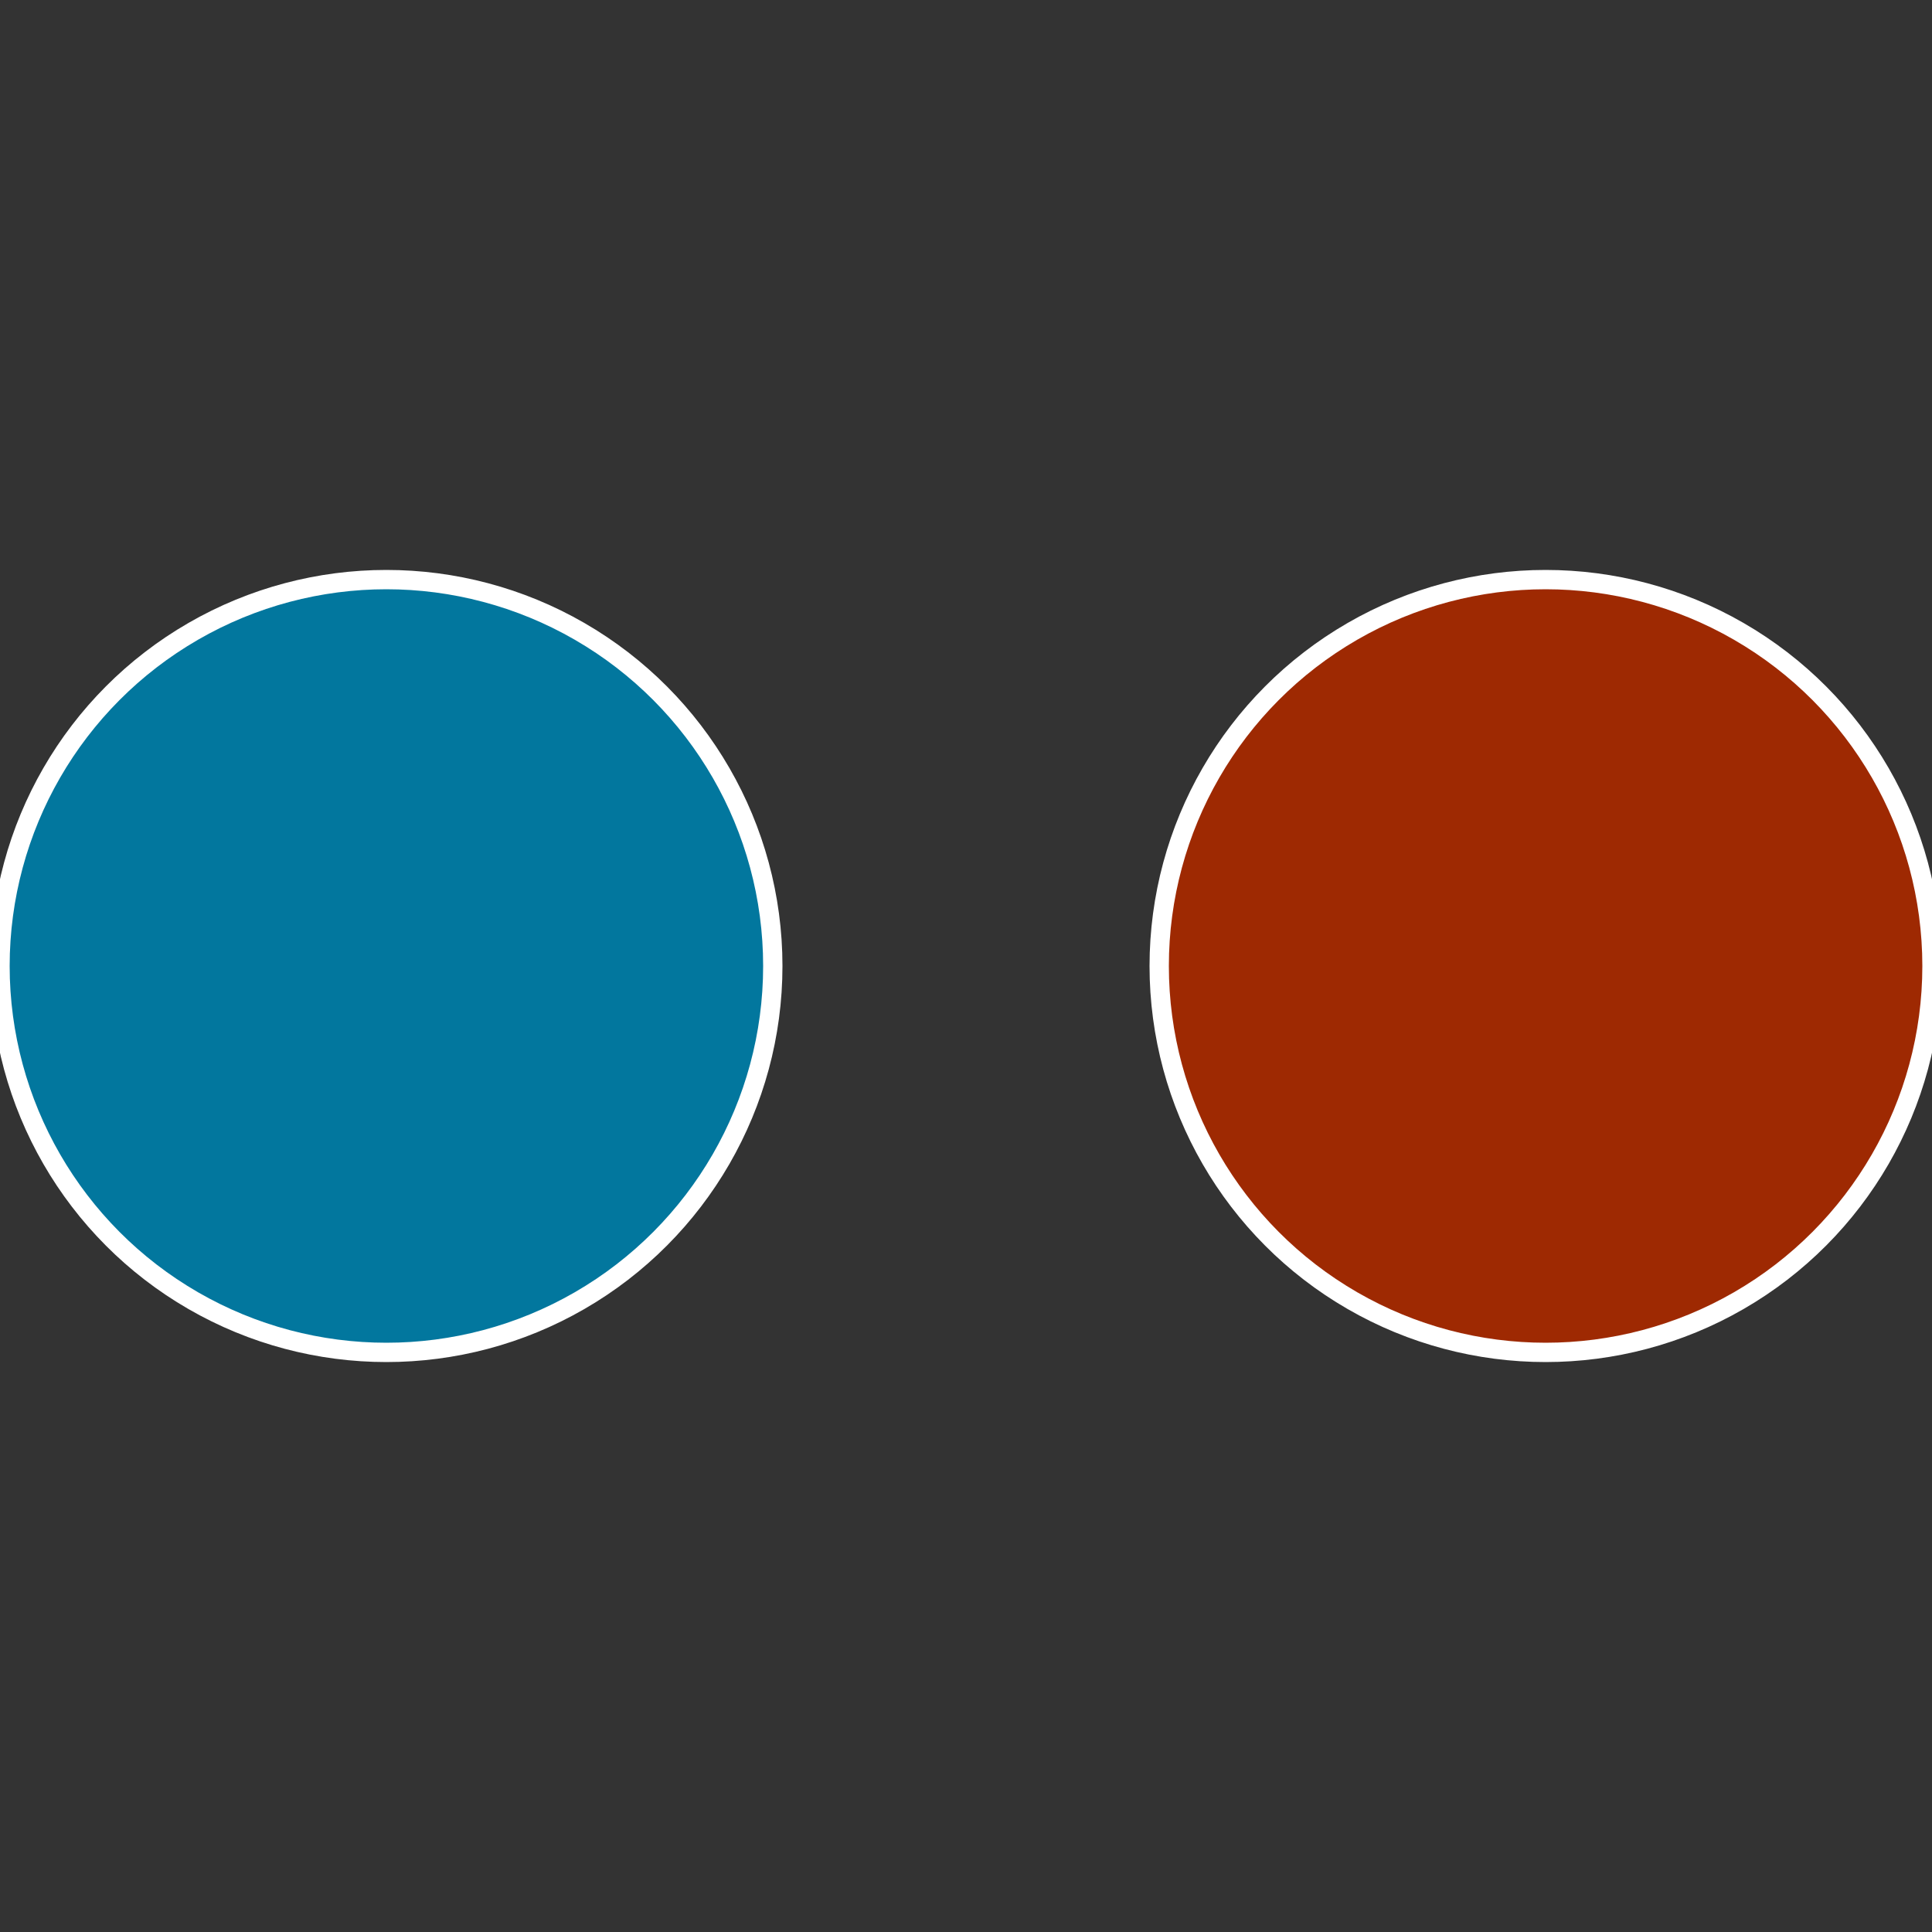 <?xml version="1.0" standalone="no"?>
<svg width="500" height="500" viewBox="-1 -1 2 2" xmlns="http://www.w3.org/2000/svg">
 
                <rect x="-1" y="-1" width="2" height="2" fill="#333333" stroke="none"/>
 
                <circle cx="0.6" cy="0" r="0.4" fill="#9e2902" stroke="#fff" stroke-width="1%" />
             
                <circle cx="-0.6" cy="7.3478807948841E-17" r="0.4" fill="#02779e" stroke="#fff" stroke-width="1%" />
            </svg>
